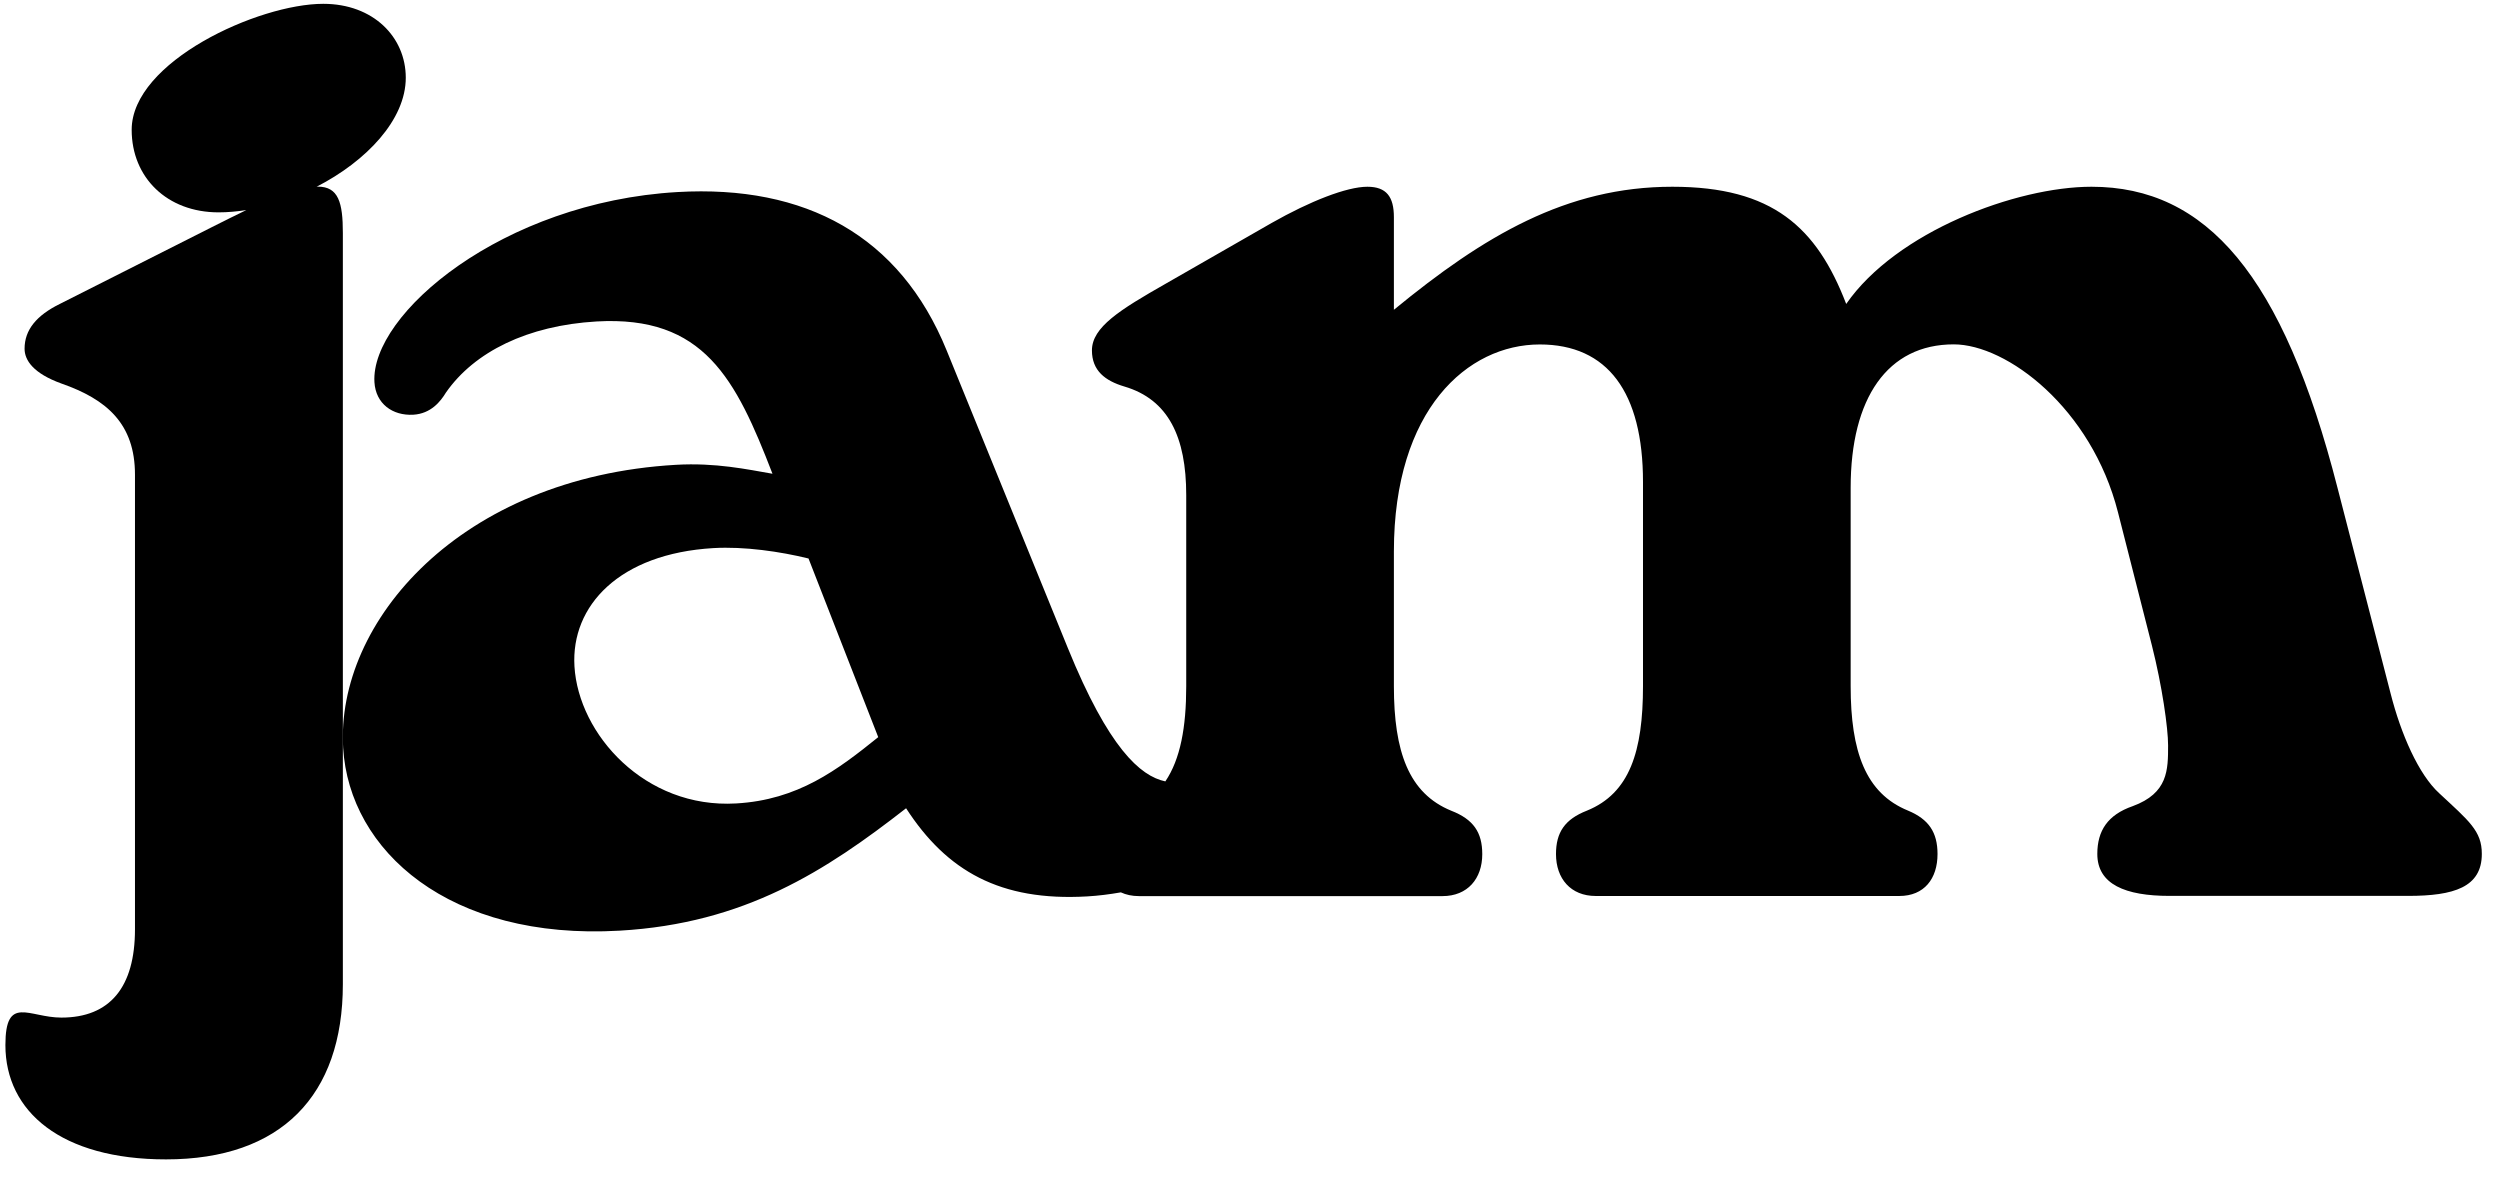 <svg width="106" height="50" viewBox="0 0 106 50" fill="none" xmlns="http://www.w3.org/2000/svg">
<path d="M13.476 7.913C13.459 7.913 13.441 7.913 13.423 7.918C15.539 6.832 17.205 5.075 17.205 3.296C17.205 1.575 15.831 0.162 13.706 0.162C10.956 0.162 5.583 2.617 5.583 5.503C5.583 7.529 7.084 9.004 9.267 9.004C9.653 9.004 10.044 8.968 10.444 8.907C9.977 9.132 9.483 9.379 8.975 9.635L2.542 12.884C1.545 13.374 1.042 13.987 1.042 14.786C1.042 15.276 1.415 15.832 2.6 16.26C4.537 16.936 5.723 17.977 5.723 20.127V39.403C5.723 41.857 4.662 43.146 2.6 43.146C1.226 43.146 0.229 42.166 0.229 44.311C0.229 47.136 2.6 49.158 7.039 49.158C11.913 49.158 14.537 46.457 14.537 41.729V9.878C14.537 8.589 14.352 7.913 13.476 7.913Z" fill="black"/>
<path d="M103.423 33.634C102.547 32.835 101.797 31.118 101.361 29.401L99.11 20.683C96.801 11.661 93.549 7.918 88.679 7.918C85.494 7.918 80.404 9.82 78.279 12.888C77.03 9.635 75.157 7.918 70.907 7.918C66.41 7.918 62.911 10.006 59.101 13.135V9.207C59.101 8.346 58.787 7.918 57.978 7.918C57.102 7.918 55.543 8.531 53.917 9.454L49.42 12.032C47.484 13.135 46.298 13.872 46.298 14.857C46.298 15.717 46.859 16.146 47.672 16.388C49.546 16.94 50.296 18.538 50.296 20.992V29.096C50.296 30.835 50.049 32.186 49.411 33.131C48.342 32.906 46.999 31.709 45.278 27.481L40.139 14.861C38.158 9.992 34.151 7.83 28.724 8.143C21.302 8.571 15.705 13.321 15.876 16.203C15.93 17.121 16.648 17.633 17.524 17.584C18.27 17.54 18.679 17.024 18.908 16.644C20.116 14.914 22.367 13.802 25.296 13.63C29.847 13.369 31.199 16.057 32.753 20.087C31.68 19.902 30.346 19.611 28.661 19.708C19.492 20.237 14.231 26.382 14.55 31.714C14.811 36.066 19.043 39.88 26.275 39.46C31.576 39.156 35.009 36.927 38.418 34.27C40.143 36.936 42.412 38.22 46.091 38.008C46.563 37.982 47.044 37.92 47.524 37.836C47.744 37.938 48.001 37.995 48.292 37.995H61.163C62.223 37.995 62.848 37.258 62.848 36.216C62.848 35.294 62.475 34.742 61.536 34.376C59.725 33.638 59.101 31.86 59.101 29.096V23.38C59.101 17.364 62.223 14.605 65.287 14.605C68.162 14.605 69.663 16.631 69.663 20.436V29.092C69.663 31.855 69.101 33.634 67.286 34.371C66.347 34.737 65.974 35.294 65.974 36.212C65.974 37.253 66.599 37.99 67.659 37.99H80.53C81.59 37.99 82.151 37.253 82.151 36.212C82.151 35.289 81.779 34.737 80.903 34.371C79.092 33.634 78.468 31.855 78.468 29.092V20.679C78.468 16.874 80.031 14.601 82.839 14.601C85.089 14.601 88.679 17.302 89.802 21.721L91.24 27.366C91.675 29.083 91.927 30.866 91.927 31.604C91.927 32.645 91.927 33.63 90.426 34.181C89.366 34.548 88.926 35.223 88.926 36.207C88.926 37.496 90.112 37.986 91.985 37.986H102.106C104.043 37.986 105.229 37.62 105.229 36.207C105.233 35.227 104.672 34.799 103.423 33.634ZM31.212 34.066C27.345 34.292 24.528 31.131 24.357 28.253C24.204 25.68 26.262 23.473 30.251 23.239C31.563 23.164 33.077 23.385 34.281 23.68L37.237 31.255C35.507 32.65 33.832 33.916 31.212 34.066Z" fill="black"/>
</svg>

